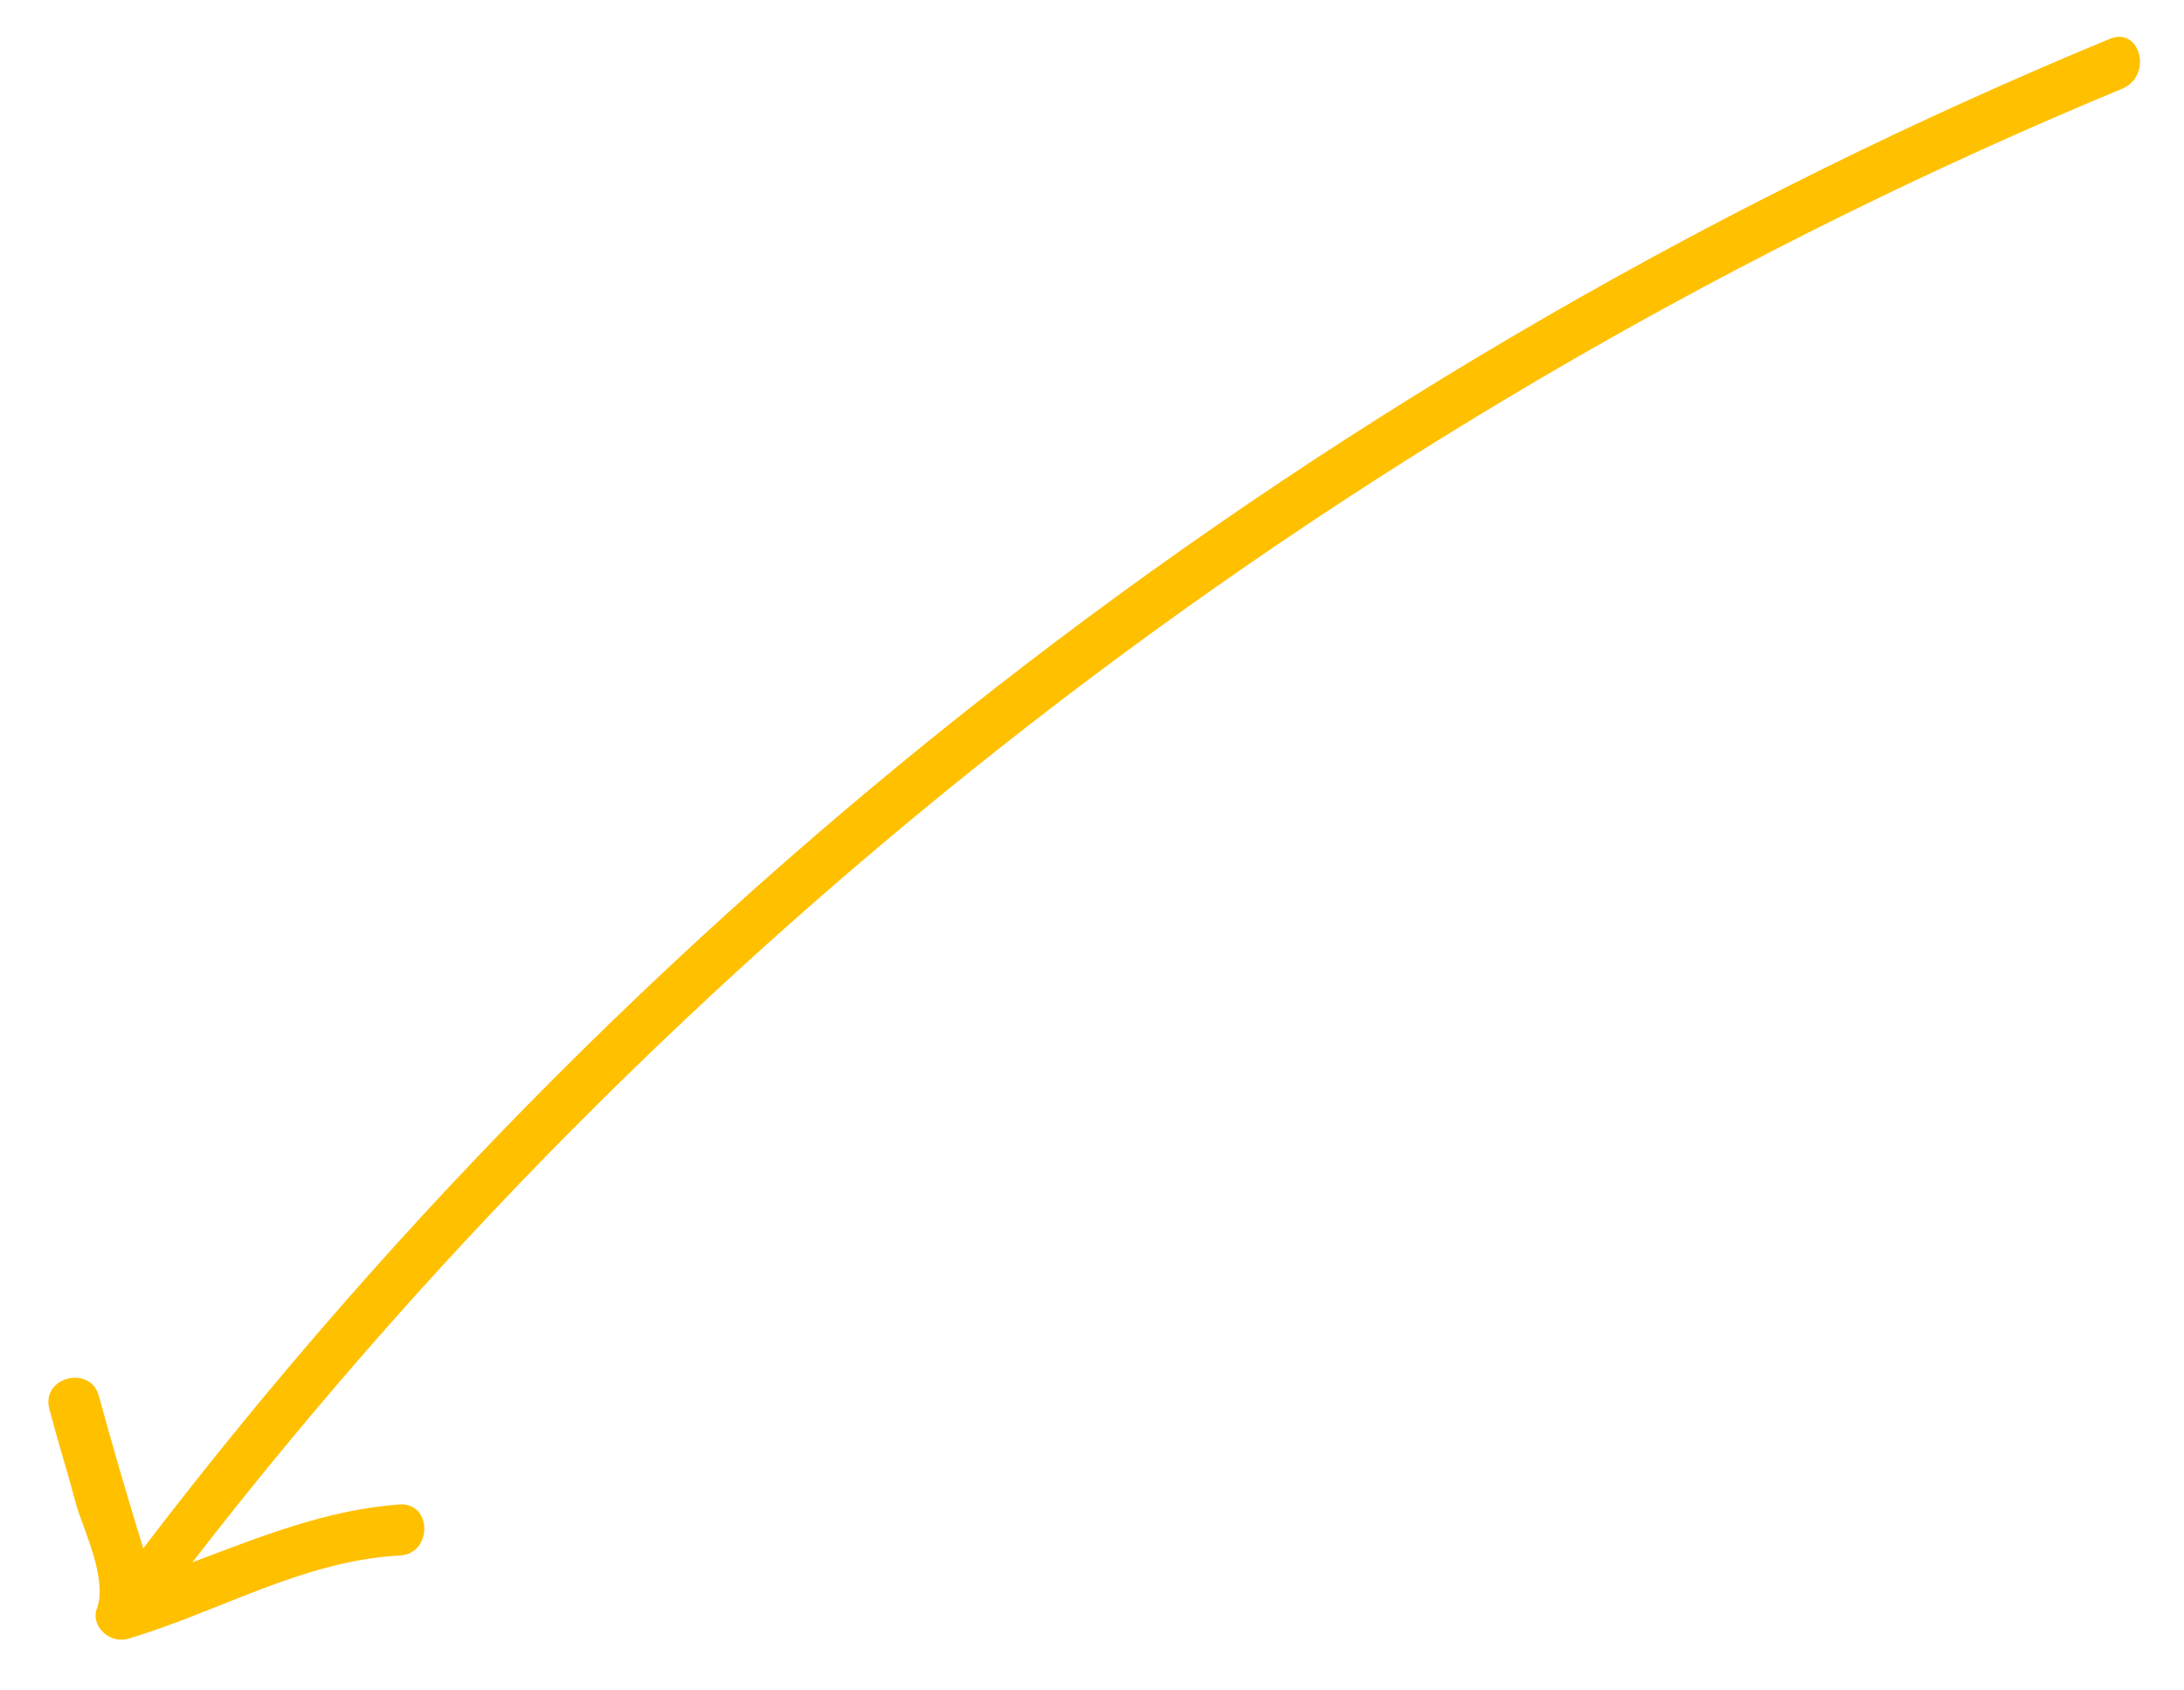 <?xml version="1.0" encoding="UTF-8"?> <!-- Generator: Adobe Illustrator 22.0.0, SVG Export Plug-In . SVG Version: 6.00 Build 0) --> <svg xmlns="http://www.w3.org/2000/svg" xmlns:xlink="http://www.w3.org/1999/xlink" id="Layer_1" x="0px" y="0px" viewBox="0 0 128.3 99.3" style="enable-background:new 0 0 128.3 99.3;" xml:space="preserve"> <style type="text/css"> .st0{fill:#FFC000;} </style> <g> <path class="st0" d="M124.7,5.2C80.1,23.7,40.8,53.7,11.3,91.8c4-1.5,7.9-3.1,12.2-3.4c1.9-0.1,1.9,2.9,0,3 c-5.7,0.3-10.6,3.3-16,4.9c-1.1,0.3-2.2-0.8-1.8-1.8c0.6-1.7-0.7-4.4-1.2-6c-0.5-1.9-1.1-3.8-1.6-5.7c-0.5-1.9,2.4-2.6,2.9-0.8 c0.8,2.9,1.6,5.7,2.5,8.6c0,0.1,0.1,0.2,0.1,0.4C38.3,51.8,78.3,21.2,123.9,2.3C125.7,1.5,126.5,4.4,124.7,5.2z"></path> </g> </svg> 